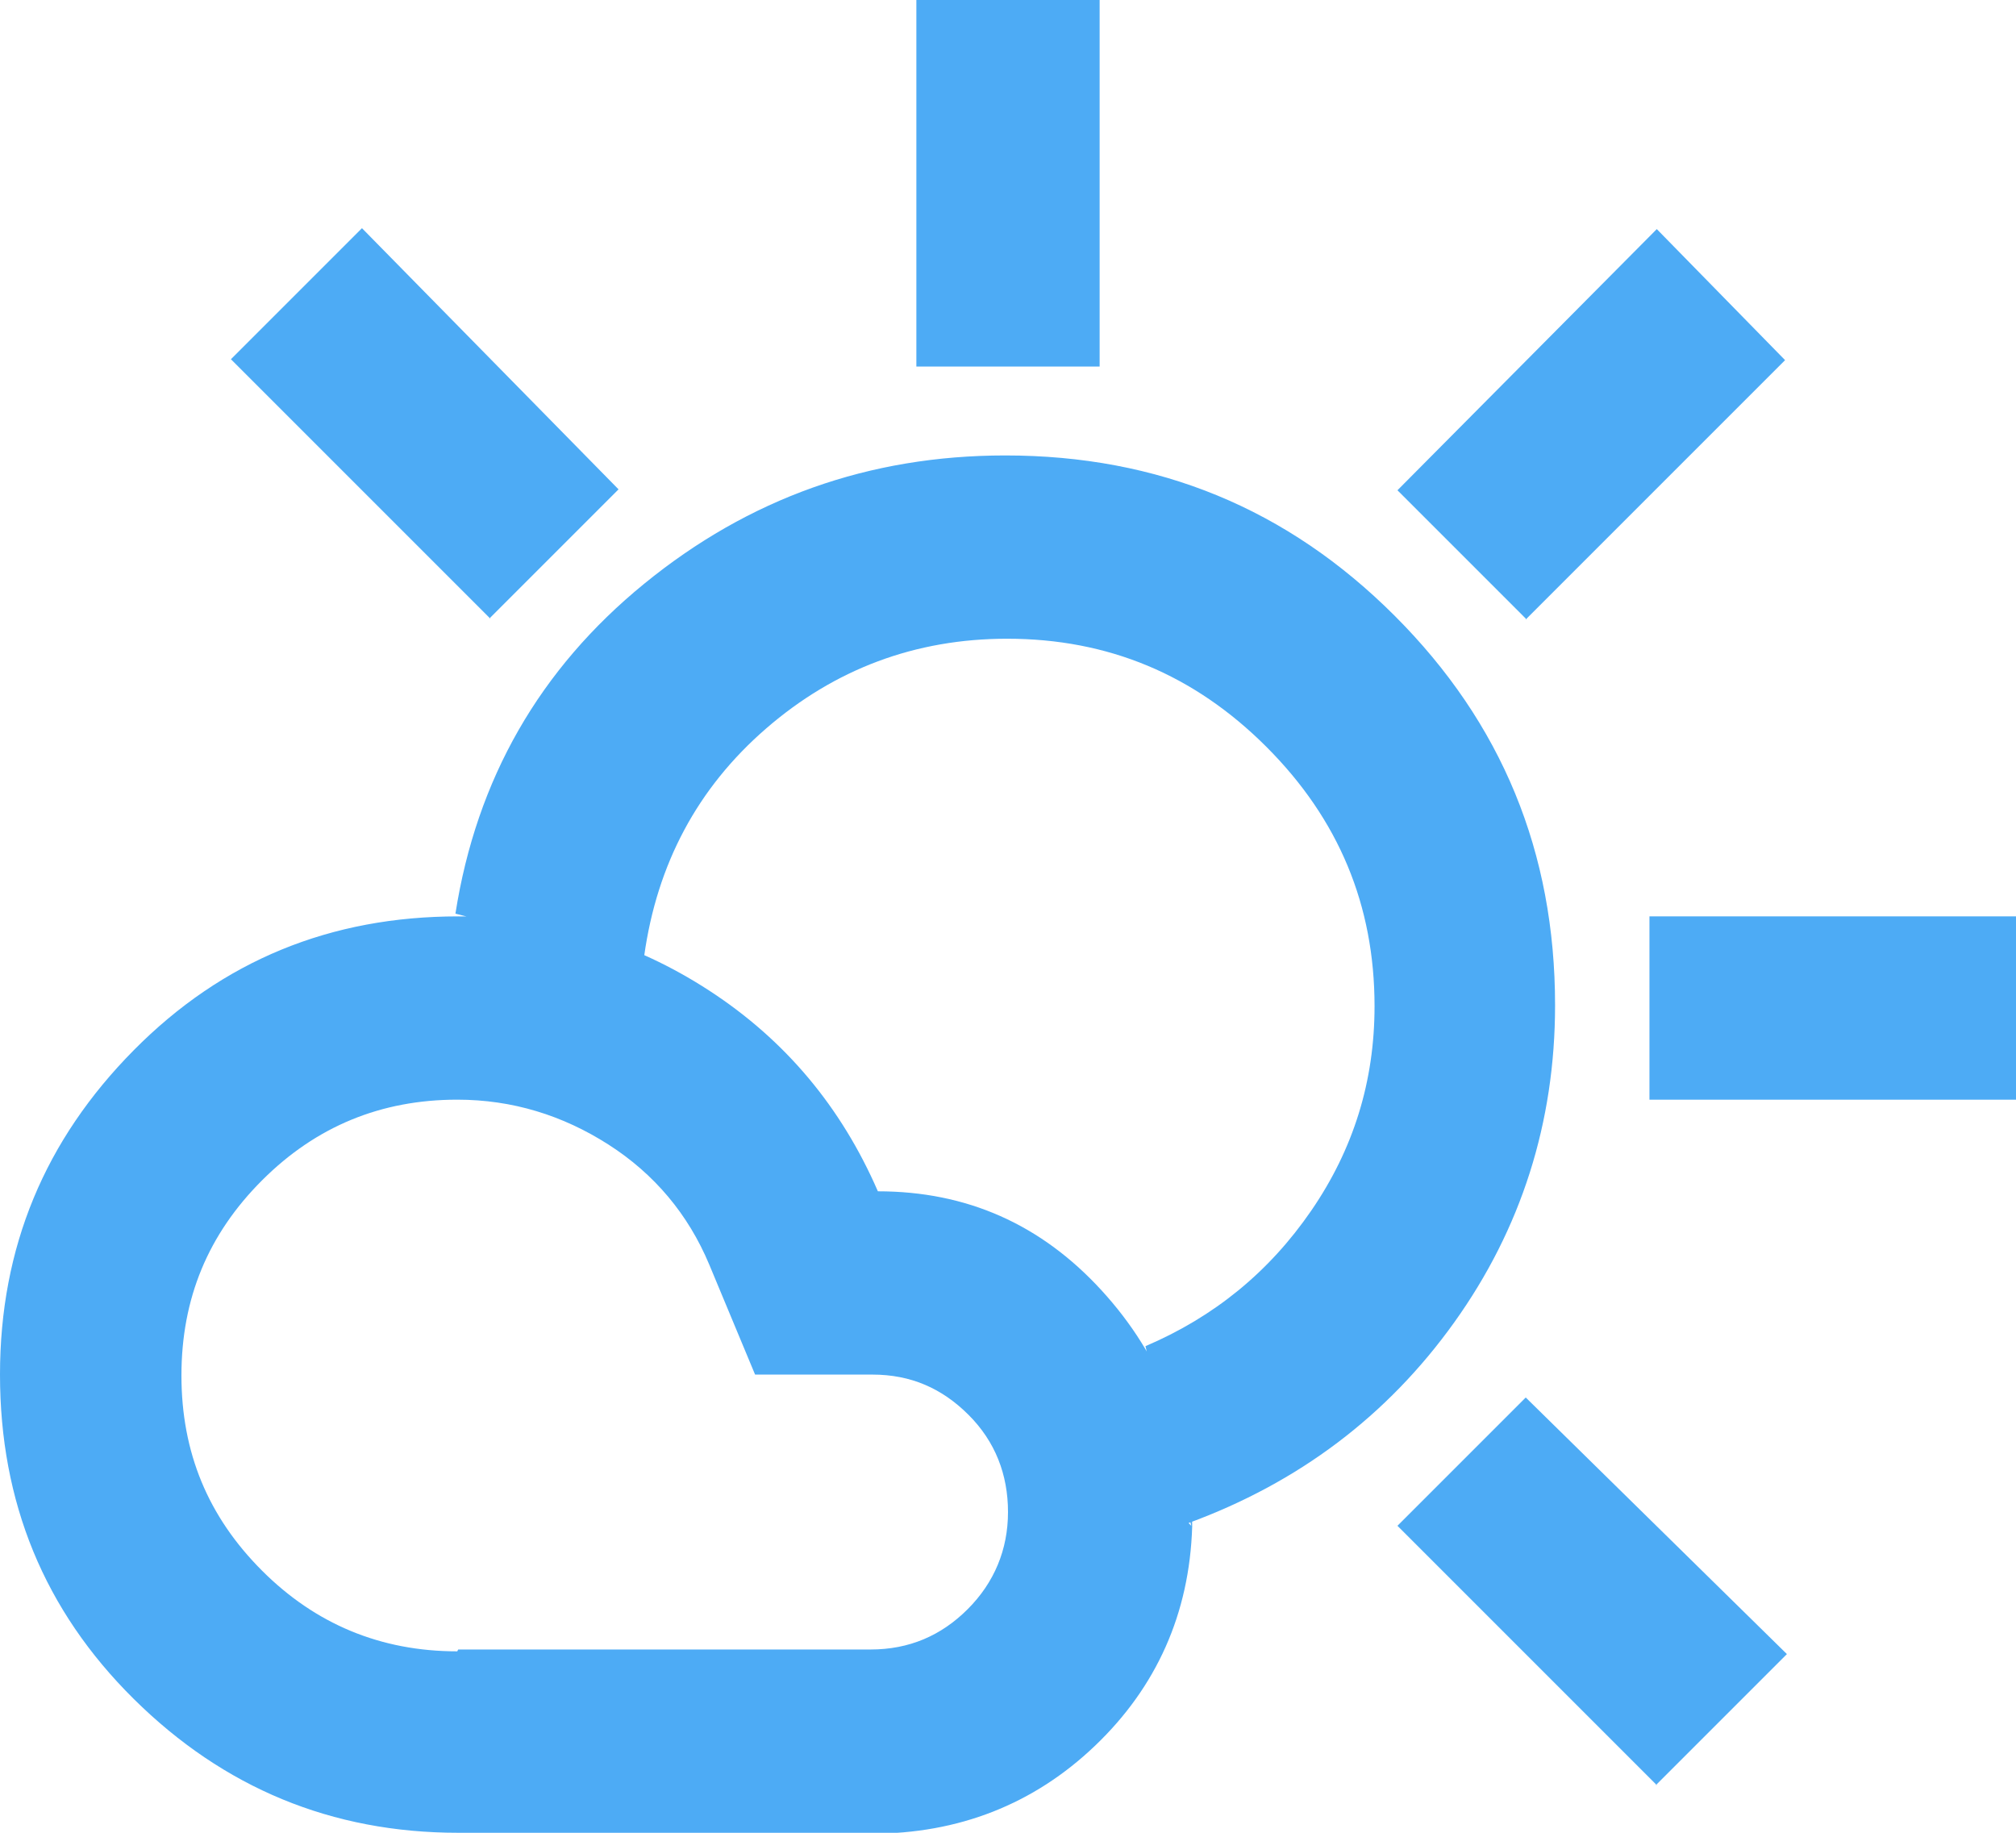 <svg xmlns="http://www.w3.org/2000/svg" data-name="Layer 2" viewBox="0 0 22 20"><path fill="#4dabf5" d="M10 4V0h2v4h-2zm6.65 2.75-1.4-1.4 2.83-2.85 1.4 1.43-2.83 2.83zM18 12v-2h4v2h-4zm.08 7.48-2.83-2.83 1.4-1.4 2.85 2.8-1.43 1.43zM5.35 6.75 2.52 3.92l1.43-1.43 2.8 2.85-1.4 1.4zM5 18h4.5c.42 0 .77-.15 1.06-.44s.44-.65.44-1.06-.14-.77-.43-1.06S9.94 15 9.52 15H8.24l-.5-1.2c-.23-.55-.6-.99-1.1-1.31S5.59 12 4.99 12c-.83 0-1.54.29-2.13.88s-.88 1.29-.88 2.13.29 1.54.88 2.13c.58.58 1.29.88 2.13.88zm0 2c-1.38 0-2.56-.49-3.54-1.46S0 16.39 0 15s.49-2.56 1.46-3.54S3.61 10 5 10c1 0 1.91.27 2.74.81S9.18 12.08 9.58 13c.97 0 1.78.36 2.44 1.08.66.72.99 1.58.99 2.58-.03.95-.39 1.75-1.06 2.39s-1.49.96-2.44.96h-4.5zm8-3.35c-.08-.33-.17-.66-.25-.98s-.17-.64-.25-.98c.75-.32 1.35-.81 1.81-1.48s.69-1.41.69-2.23c0-1.1-.39-2.04-1.18-2.83s-1.73-1.18-2.83-1.18c-1 0-1.88.33-2.63.98s-1.19 1.48-1.33 2.48c-.33-.08-.68-.16-1.03-.23s-.69-.14-1.03-.23c.23-1.47.92-2.67 2.06-3.6s2.45-1.4 3.94-1.4c1.67 0 3.08.58 4.25 1.75s1.75 2.58 1.75 4.25c0 1.28-.37 2.44-1.1 3.46s-1.7 1.75-2.9 2.19z" data-name="Layer 1"/></svg>